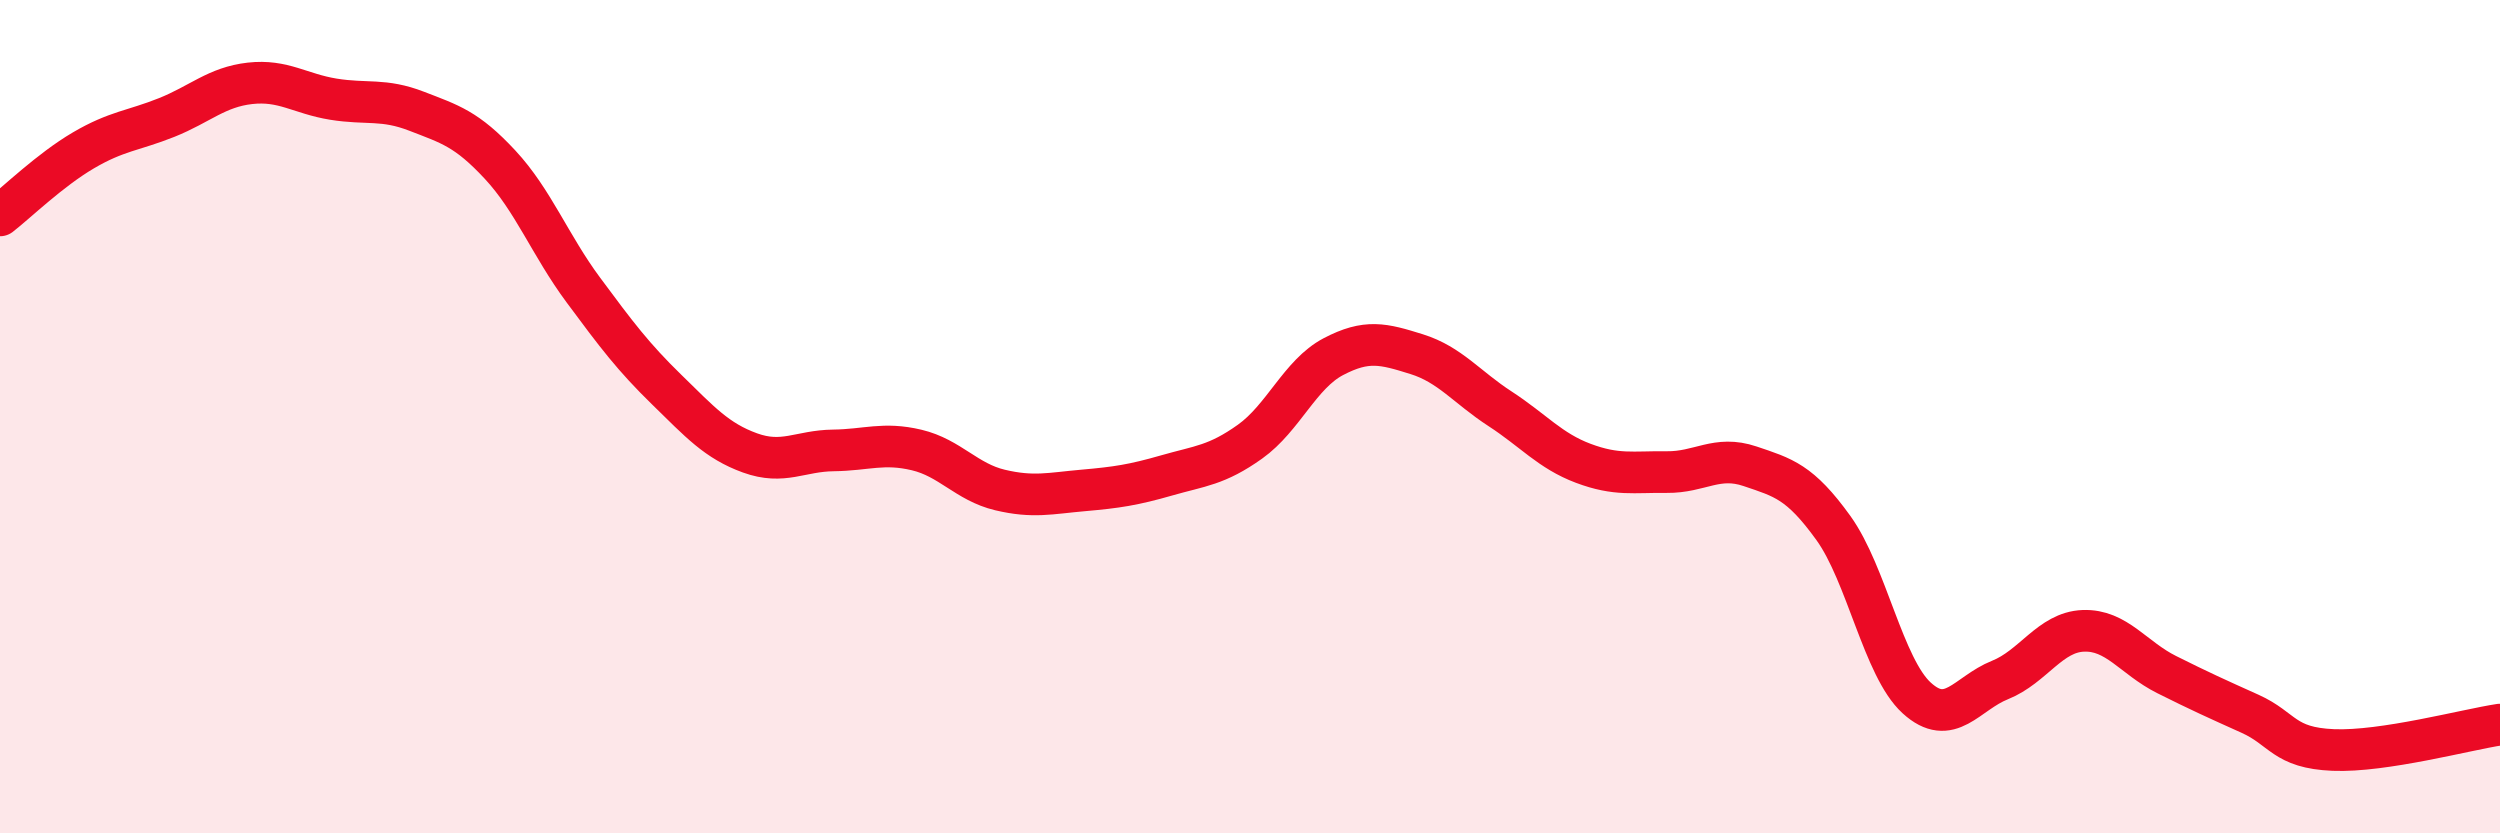 
    <svg width="60" height="20" viewBox="0 0 60 20" xmlns="http://www.w3.org/2000/svg">
      <path
        d="M 0,5.17 C 0.4,4.86 1.2,4.08 2,3.61 C 2.8,3.14 3.2,3.14 4,2.82 C 4.8,2.5 5.2,2.09 6,2 C 6.8,1.91 7.2,2.25 8,2.38 C 8.8,2.51 9.2,2.36 10,2.67 C 10.8,2.98 11.2,3.09 12,3.95 C 12.8,4.81 13.2,5.88 14,6.96 C 14.8,8.04 15.2,8.57 16,9.35 C 16.8,10.13 17.2,10.58 18,10.87 C 18.8,11.16 19.2,10.82 20,10.81 C 20.8,10.8 21.2,10.61 22,10.8 C 22.8,10.99 23.2,11.57 24,11.76 C 24.8,11.95 25.2,11.84 26,11.77 C 26.8,11.7 27.2,11.64 28,11.41 C 28.8,11.18 29.2,11.17 30,10.6 C 30.8,10.03 31.2,8.98 32,8.56 C 32.8,8.14 33.2,8.25 34,8.5 C 34.8,8.75 35.2,9.29 36,9.81 C 36.8,10.33 37.2,10.82 38,11.12 C 38.8,11.42 39.2,11.32 40,11.33 C 40.8,11.34 41.2,10.92 42,11.19 C 42.8,11.46 43.2,11.56 44,12.67 C 44.8,13.78 45.2,16.02 46,16.75 C 46.8,17.48 47.2,16.64 48,16.32 C 48.8,16 49.2,15.17 50,15.14 C 50.8,15.11 51.2,15.79 52,16.19 C 52.8,16.59 53.2,16.77 54,17.13 C 54.8,17.49 54.8,17.95 56,18 C 57.2,18.05 59.2,17.51 60,17.39L60 20L0 20Z"
        fill="#EB0A25"
        opacity="0.1"
        stroke-linecap="round"
        stroke-linejoin="round"
      />
      <path
        d="M 0,5.17 C 0.4,4.86 1.2,4.08 2,3.61 C 2.8,3.14 3.2,3.14 4,2.82 C 4.8,2.5 5.2,2.09 6,2 C 6.8,1.91 7.2,2.25 8,2.38 C 8.8,2.51 9.2,2.36 10,2.67 C 10.8,2.98 11.2,3.09 12,3.95 C 12.8,4.81 13.2,5.88 14,6.96 C 14.8,8.04 15.2,8.57 16,9.35 C 16.8,10.13 17.2,10.58 18,10.87 C 18.8,11.16 19.2,10.82 20,10.81 C 20.8,10.8 21.2,10.61 22,10.8 C 22.8,10.99 23.2,11.57 24,11.76 C 24.8,11.95 25.2,11.84 26,11.77 C 26.8,11.7 27.2,11.64 28,11.41 C 28.8,11.18 29.2,11.17 30,10.6 C 30.8,10.03 31.2,8.98 32,8.56 C 32.8,8.14 33.2,8.25 34,8.5 C 34.8,8.75 35.2,9.29 36,9.81 C 36.8,10.33 37.2,10.82 38,11.12 C 38.8,11.42 39.2,11.32 40,11.33 C 40.8,11.34 41.2,10.92 42,11.19 C 42.8,11.46 43.2,11.56 44,12.67 C 44.8,13.78 45.2,16.02 46,16.75 C 46.8,17.48 47.2,16.64 48,16.32 C 48.8,16 49.2,15.17 50,15.14 C 50.8,15.11 51.2,15.79 52,16.19 C 52.8,16.59 53.2,16.77 54,17.13 C 54.8,17.49 54.8,17.95 56,18 C 57.2,18.05 59.2,17.51 60,17.39"
        stroke="#EB0A25"
        stroke-width="1"
        fill="none"
        stroke-linecap="round"
        stroke-linejoin="round"
      />
    </svg>
  